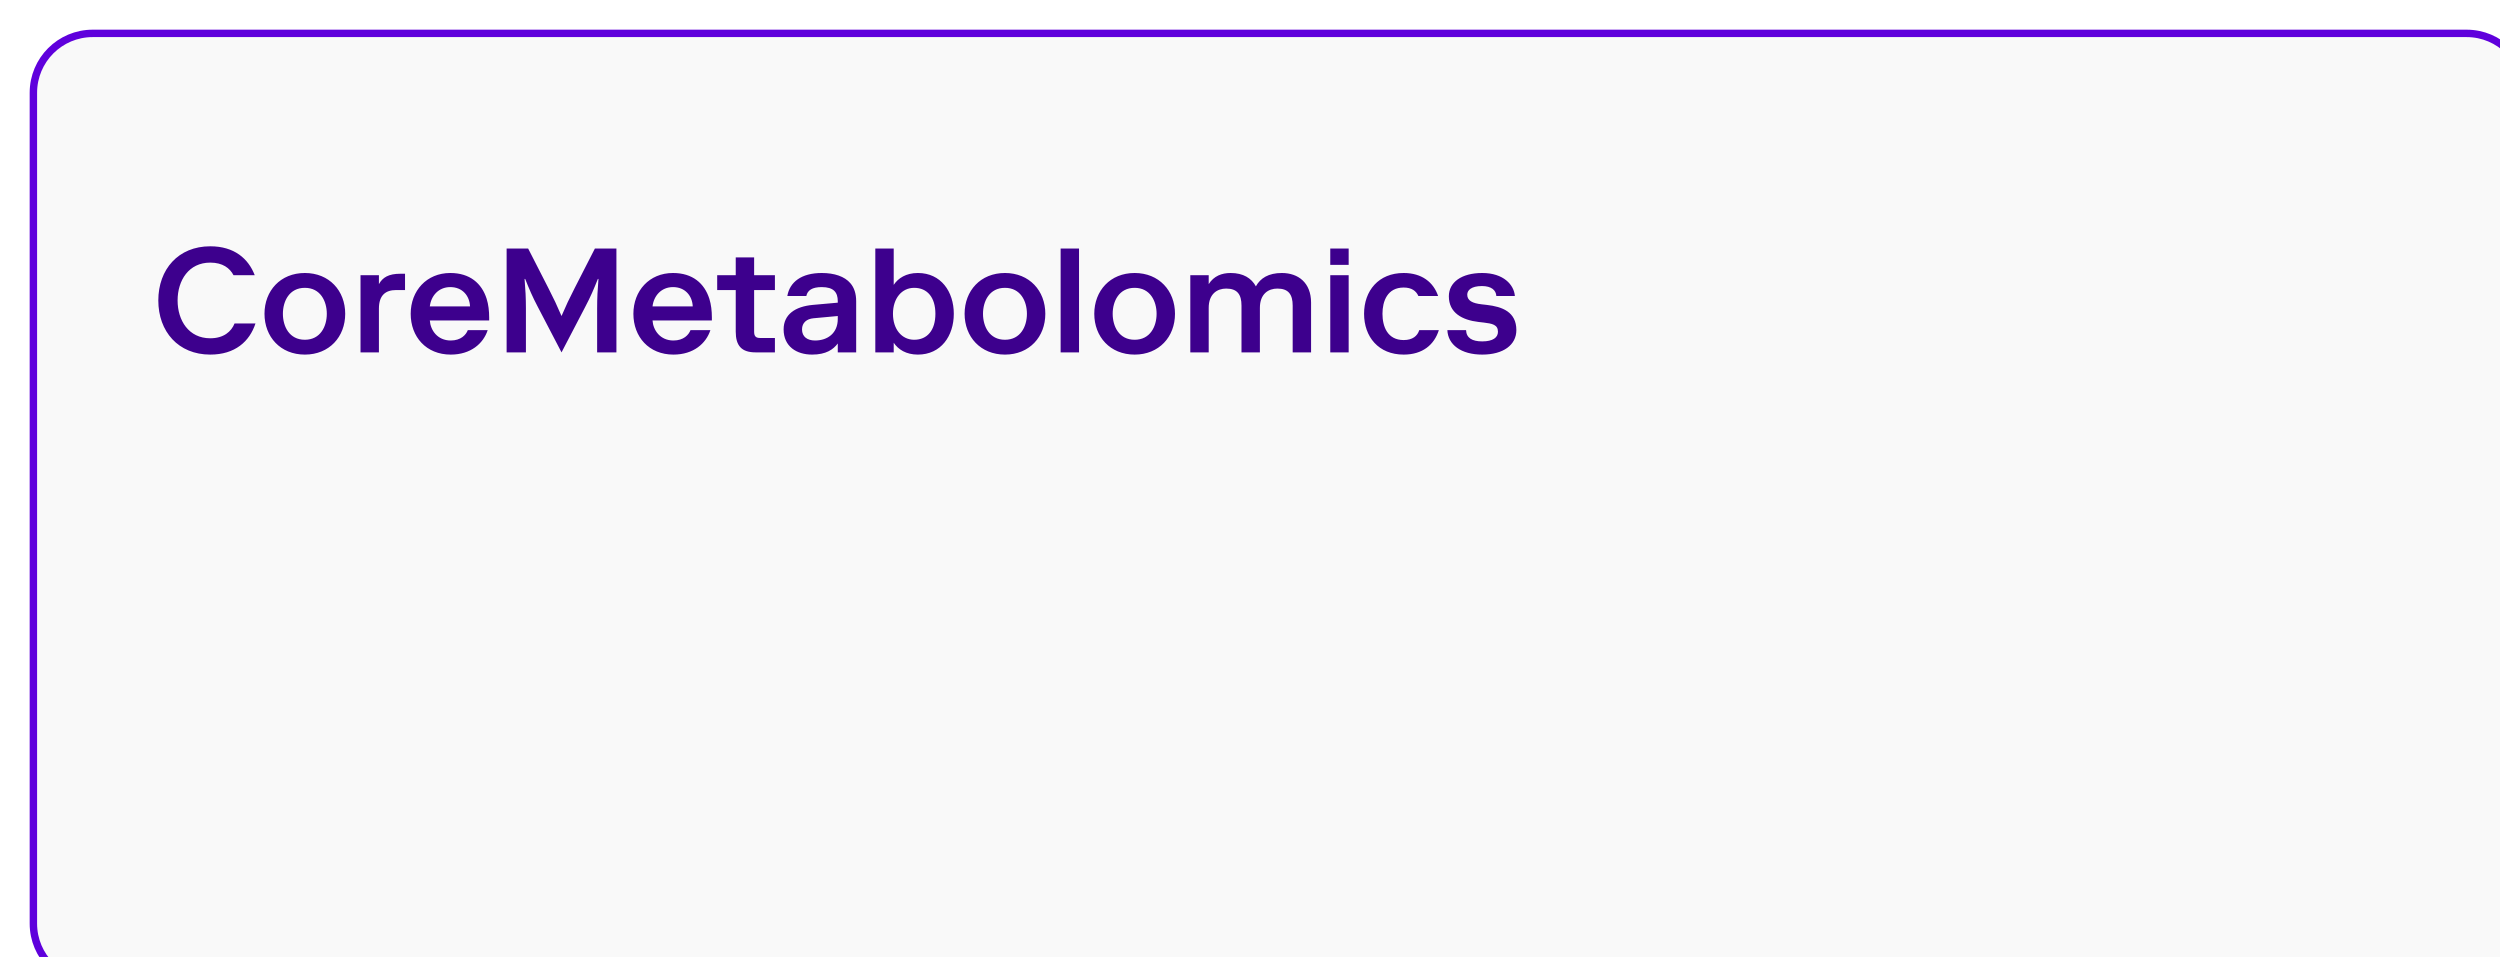 <?xml version="1.0" encoding="UTF-8"?>
<svg xmlns="http://www.w3.org/2000/svg" width="337" height="129" viewBox="0 0 337 129" fill="none">
  <g filter="url(#filter0_i_9834_410314)">
    <path d="M0.5 8.5C0.5 4.082 4.082 0.5 8.5 0.5H328.5C332.918 0.5 336.5 4.082 336.5 8.5V120.5C336.5 124.918 332.918 128.5 328.5 128.5H8.5C4.082 128.5 0.5 124.918 0.5 120.5V8.5Z" fill="#F9F9F9"></path>
    <path d="M0.5 8.5C0.5 4.082 4.082 0.5 8.5 0.5H328.5C332.918 0.5 336.5 4.082 336.5 8.5V120.5C336.5 124.918 332.918 128.5 328.5 128.5H8.5C4.082 128.5 0.5 124.918 0.5 120.5V8.5Z" stroke="#5F00DC"></path>
    <path d="M27.62 39.6H30.44C29.64 42.04 27.68 43.8 24.34 43.8C20.04 43.8 17.34 40.7 17.34 36.5C17.34 32.3 20.04 29.2 24.34 29.2C27.58 29.2 29.48 30.86 30.34 33.1H27.48C26.98 32.14 26.02 31.4 24.34 31.4C21.44 31.4 19.94 33.8 19.94 36.5C19.94 39.2 21.44 41.6 24.34 41.6C26.16 41.6 27.18 40.7 27.62 39.6ZM34.134 38.3C34.134 40 34.994 41.8 37.094 41.8C39.194 41.8 40.054 40 40.054 38.3C40.054 36.6 39.194 34.8 37.094 34.8C34.994 34.8 34.134 36.6 34.134 38.3ZM42.534 38.3C42.534 41.4 40.394 43.8 37.094 43.8C33.794 43.8 31.654 41.4 31.654 38.3C31.654 35.2 33.794 32.8 37.094 32.8C40.394 32.8 42.534 35.2 42.534 38.3ZM50.598 35.1H49.378C47.978 35.1 47.078 35.8 47.078 37.6V43.5H44.598V33.1H47.078V34.3C47.578 33.4 48.378 32.9 49.978 32.9H50.598V35.1ZM59.061 40.5H61.741C61.161 42.3 59.461 43.8 56.761 43.8C53.441 43.8 51.361 41.4 51.361 38.3C51.361 35.2 53.501 32.8 56.701 32.8C59.341 32.8 60.941 34.2 61.601 36.28C61.841 37.04 61.941 37.92 61.941 38.8V39.2H53.941C54.021 40.5 54.961 41.9 56.761 41.9C58.121 41.9 58.821 41.14 59.061 40.5ZM56.701 34.7C55.101 34.7 54.101 35.9 53.941 37.3H59.361C59.301 35.9 58.361 34.7 56.701 34.7ZM71.693 43.5L68.513 37.4C67.773 36 67.353 35 66.793 33.6H66.713C66.833 35.1 66.893 36.1 66.893 37.6V43.5H64.293V29.5H67.193L69.913 34.82C70.653 36.26 71.093 37.2 71.693 38.6C72.293 37.2 72.733 36.26 73.473 34.82L76.193 29.5H79.093V43.5H76.493V37.6C76.493 36.1 76.553 35.1 76.673 33.6H76.593C76.033 35 75.613 36 74.873 37.4L71.693 43.5ZM89.081 40.5H91.761C91.181 42.3 89.481 43.8 86.781 43.8C83.461 43.8 81.381 41.4 81.381 38.3C81.381 35.2 83.521 32.8 86.721 32.8C89.361 32.8 90.961 34.2 91.621 36.28C91.861 37.04 91.961 37.92 91.961 38.8V39.2H83.961C84.041 40.5 84.981 41.9 86.781 41.9C88.141 41.9 88.841 41.14 89.081 40.5ZM86.721 34.7C85.121 34.7 84.121 35.9 83.961 37.3H89.381C89.321 35.9 88.381 34.7 86.721 34.7ZM95.177 40.7V35.1H92.677V33.1H95.177V30.7H97.657V33.1H100.458V35.1H97.657V40.7C97.657 41.3 97.858 41.56 98.457 41.56H100.458V43.5H97.858C95.957 43.5 95.177 42.6 95.177 40.7ZM104.692 35.9H102.132C102.452 34.02 104.032 32.8 106.772 32.8C108.472 32.8 109.852 33.26 110.632 34.18C111.152 34.78 111.412 35.6 111.412 36.6V43.5H108.932V42.3C108.332 43.1 107.372 43.8 105.472 43.8C103.372 43.8 101.632 42.7 101.632 40.4C101.632 38.4 103.172 37.32 105.572 37.1L108.932 36.8V36.6C108.932 35.4 108.372 34.7 106.772 34.7C105.472 34.7 104.852 35.14 104.692 35.9ZM105.872 41.9C107.572 41.9 108.932 40.9 108.932 39V38.6L105.672 38.9C104.752 38.98 104.112 39.5 104.112 40.4C104.112 41.4 104.832 41.9 105.872 41.9ZM116.372 38.3C116.372 40.4 117.572 41.8 119.232 41.8C121.012 41.8 122.092 40.5 122.092 38.3C122.092 36.1 121.012 34.8 119.232 34.8C117.572 34.8 116.372 36.2 116.372 38.3ZM116.472 42.2V43.5H113.992V29.5H116.472V34.4C117.072 33.5 118.132 32.8 119.732 32.8C122.832 32.8 124.572 35.3 124.572 38.3C124.572 41.3 122.832 43.8 119.732 43.8C118.132 43.8 117.072 43.1 116.472 42.2ZM128.509 38.3C128.509 40 129.369 41.8 131.469 41.8C133.569 41.8 134.429 40 134.429 38.3C134.429 36.6 133.569 34.8 131.469 34.8C129.369 34.8 128.509 36.6 128.509 38.3ZM136.909 38.3C136.909 41.4 134.769 43.8 131.469 43.8C128.169 43.8 126.029 41.4 126.029 38.3C126.029 35.2 128.169 32.8 131.469 32.8C134.769 32.8 136.909 35.2 136.909 38.3ZM138.973 43.5V29.5H141.453V43.5H138.973ZM145.989 38.3C145.989 40 146.849 41.8 148.949 41.8C151.049 41.8 151.909 40 151.909 38.3C151.909 36.6 151.049 34.8 148.949 34.8C146.849 34.8 145.989 36.6 145.989 38.3ZM154.389 38.3C154.389 41.4 152.249 43.8 148.949 43.8C145.649 43.8 143.509 41.4 143.509 38.3C143.509 35.2 145.649 32.8 148.949 32.8C152.249 32.8 154.389 35.2 154.389 38.3ZM158.933 33.1V34.3C159.633 33.2 160.693 32.8 161.893 32.8C163.593 32.8 164.693 33.5 165.293 34.6C165.893 33.5 166.993 32.8 168.793 32.8C170.993 32.8 172.733 34.1 172.733 36.8V43.5H170.253V37.2C170.253 35.7 169.693 34.9 168.193 34.9C166.993 34.9 165.833 35.6 165.833 37.5V43.5H163.353V37.2C163.353 35.7 162.793 34.9 161.293 34.9C160.093 34.9 158.933 35.6 158.933 37.5V43.5H156.453V33.1H158.933ZM175.32 43.5V33.1H177.8V43.5H175.32ZM175.32 31.7V29.5H177.8V31.7H175.32ZM187.317 40.5H189.957C189.337 42.48 187.757 43.8 185.217 43.8C181.817 43.8 179.877 41.4 179.877 38.3C179.877 35.2 181.817 32.8 185.217 32.8C187.677 32.8 189.237 34.06 189.857 35.9H187.197C186.897 35.22 186.297 34.76 185.217 34.76C183.017 34.76 182.357 36.6 182.357 38.3C182.357 40 183.017 41.84 185.217 41.84C186.417 41.84 187.077 41.28 187.317 40.5ZM196.005 39.48L195.305 39.4C193.105 39.14 191.305 38.18 191.305 35.94C191.305 34.04 193.025 32.8 195.805 32.8C198.665 32.8 200.085 34.38 200.205 35.9H197.705C197.665 35.14 197.065 34.56 195.765 34.56C194.305 34.56 193.785 35.14 193.785 35.72C193.785 36.54 194.505 36.88 195.705 37.02L196.405 37.1C198.505 37.34 200.405 38.04 200.405 40.5C200.405 42.5 198.645 43.8 195.805 43.8C192.945 43.8 191.185 42.46 191.105 40.5H193.625C193.665 41.56 194.445 42.02 195.805 42.02C197.245 42.02 197.925 41.5 197.925 40.72C197.925 39.76 197.145 39.62 196.005 39.48Z" fill="#3D008D"></path>
  </g>
  <defs>
    <filter id="filter0_i_9834_410314" x="0" y="0" width="341" height="133" filterUnits="userSpaceOnUse" color-interpolation-filters="sRGB">
      <feFlood flood-opacity="0" result="BackgroundImageFix"></feFlood>
      <feBlend mode="normal" in="SourceGraphic" in2="BackgroundImageFix" result="shape"></feBlend>
      <feColorMatrix in="SourceAlpha" type="matrix" values="0 0 0 0 0 0 0 0 0 0 0 0 0 0 0 0 0 0 127 0" result="hardAlpha"></feColorMatrix>
      <feOffset dx="4" dy="4"></feOffset>
      <feGaussianBlur stdDeviation="4"></feGaussianBlur>
      <feComposite in2="hardAlpha" operator="arithmetic" k2="-1" k3="1"></feComposite>
      <feColorMatrix type="matrix" values="0 0 0 0 0 0 0 0 0 0 0 0 0 0 0 0 0 0 0.1 0"></feColorMatrix>
      <feBlend mode="normal" in2="shape" result="effect1_innerShadow_9834_410314"></feBlend>
    </filter>
  </defs>
</svg>
